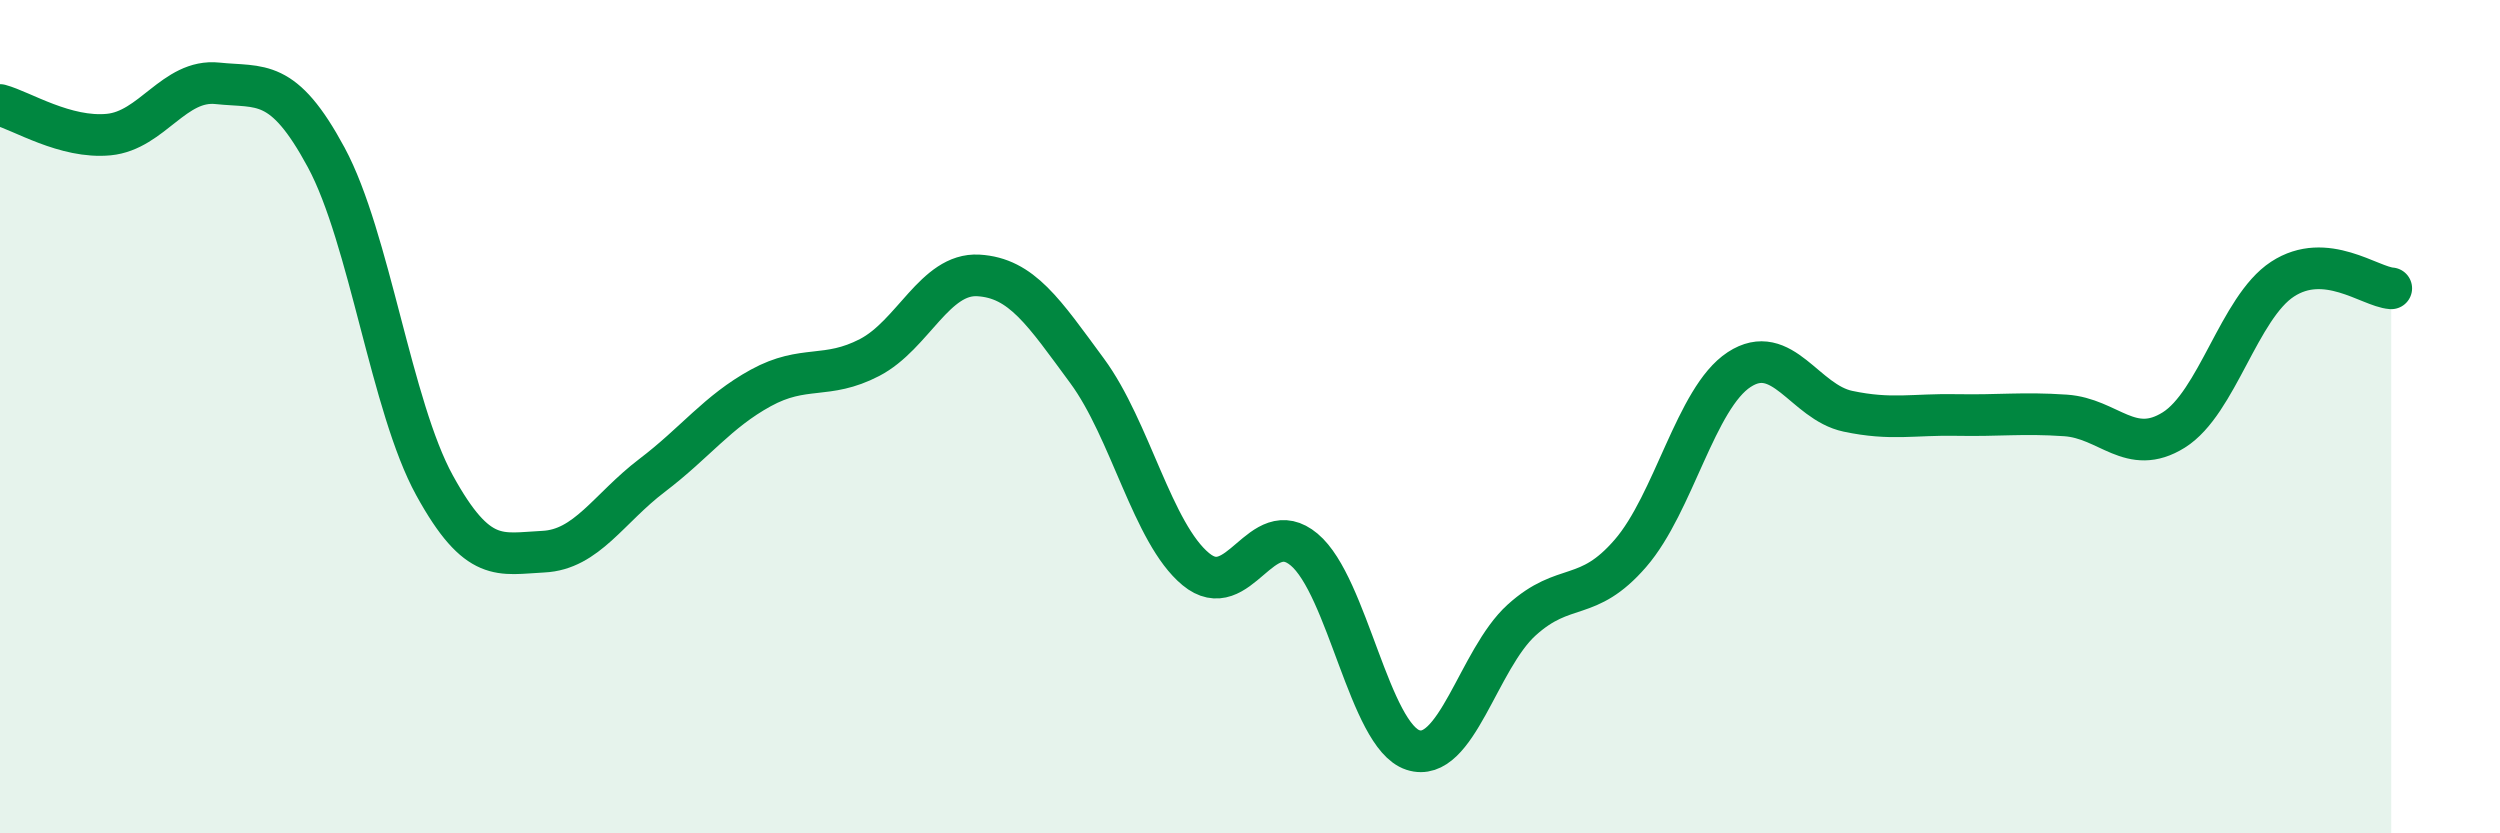 
    <svg width="60" height="20" viewBox="0 0 60 20" xmlns="http://www.w3.org/2000/svg">
      <path
        d="M 0,2.52 C 0.52,2.66 1.57,3.33 2.61,3.23 C 3.65,3.13 4.18,1.89 5.22,2 C 6.26,2.11 6.79,1.85 7.83,3.78 C 8.87,5.71 9.39,9.76 10.43,11.65 C 11.47,13.54 12,13.29 13.04,13.24 C 14.08,13.19 14.61,12.2 15.65,11.41 C 16.69,10.62 17.22,9.88 18.26,9.31 C 19.3,8.74 19.83,9.12 20.87,8.58 C 21.91,8.04 22.44,6.55 23.48,6.61 C 24.52,6.67 25.05,7.49 26.09,8.9 C 27.13,10.31 27.66,12.8 28.7,13.66 C 29.74,14.52 30.26,12.32 31.3,13.19 C 32.34,14.06 32.87,17.66 33.91,18 C 34.95,18.34 35.48,15.82 36.52,14.88 C 37.56,13.94 38.09,14.48 39.13,13.28 C 40.17,12.08 40.7,9.55 41.74,8.87 C 42.78,8.19 43.31,9.65 44.35,9.87 C 45.39,10.09 45.92,9.94 46.96,9.96 C 48,9.98 48.53,9.9 49.57,9.97 C 50.61,10.04 51.13,10.97 52.17,10.32 C 53.21,9.67 53.74,7.38 54.78,6.7 C 55.82,6.02 56.87,6.88 57.39,6.92L57.39 20L0 20Z"
        fill="#008740"
        opacity="0.1"
        stroke-linecap="round"
        stroke-linejoin="round"
      />
      <path
        d="M 0,2.52 C 0.52,2.66 1.57,3.33 2.61,3.23 C 3.65,3.13 4.18,1.89 5.22,2 C 6.26,2.11 6.79,1.85 7.83,3.78 C 8.87,5.71 9.39,9.76 10.43,11.65 C 11.47,13.54 12,13.29 13.04,13.24 C 14.08,13.19 14.61,12.2 15.65,11.41 C 16.69,10.62 17.22,9.88 18.26,9.31 C 19.3,8.74 19.83,9.12 20.87,8.58 C 21.91,8.04 22.44,6.55 23.48,6.61 C 24.52,6.67 25.05,7.49 26.09,8.9 C 27.13,10.31 27.66,12.8 28.7,13.66 C 29.74,14.52 30.26,12.32 31.3,13.19 C 32.34,14.06 32.87,17.66 33.91,18 C 34.95,18.34 35.48,15.82 36.52,14.88 C 37.56,13.94 38.09,14.48 39.13,13.28 C 40.17,12.08 40.7,9.55 41.74,8.87 C 42.78,8.19 43.31,9.65 44.35,9.87 C 45.39,10.09 45.92,9.94 46.96,9.96 C 48,9.98 48.53,9.9 49.57,9.97 C 50.61,10.04 51.13,10.97 52.17,10.32 C 53.21,9.67 53.74,7.38 54.78,6.7 C 55.82,6.02 56.87,6.88 57.39,6.92"
        stroke="#008740"
        stroke-width="1"
        fill="none"
        stroke-linecap="round"
        stroke-linejoin="round"
      />
    </svg>
  